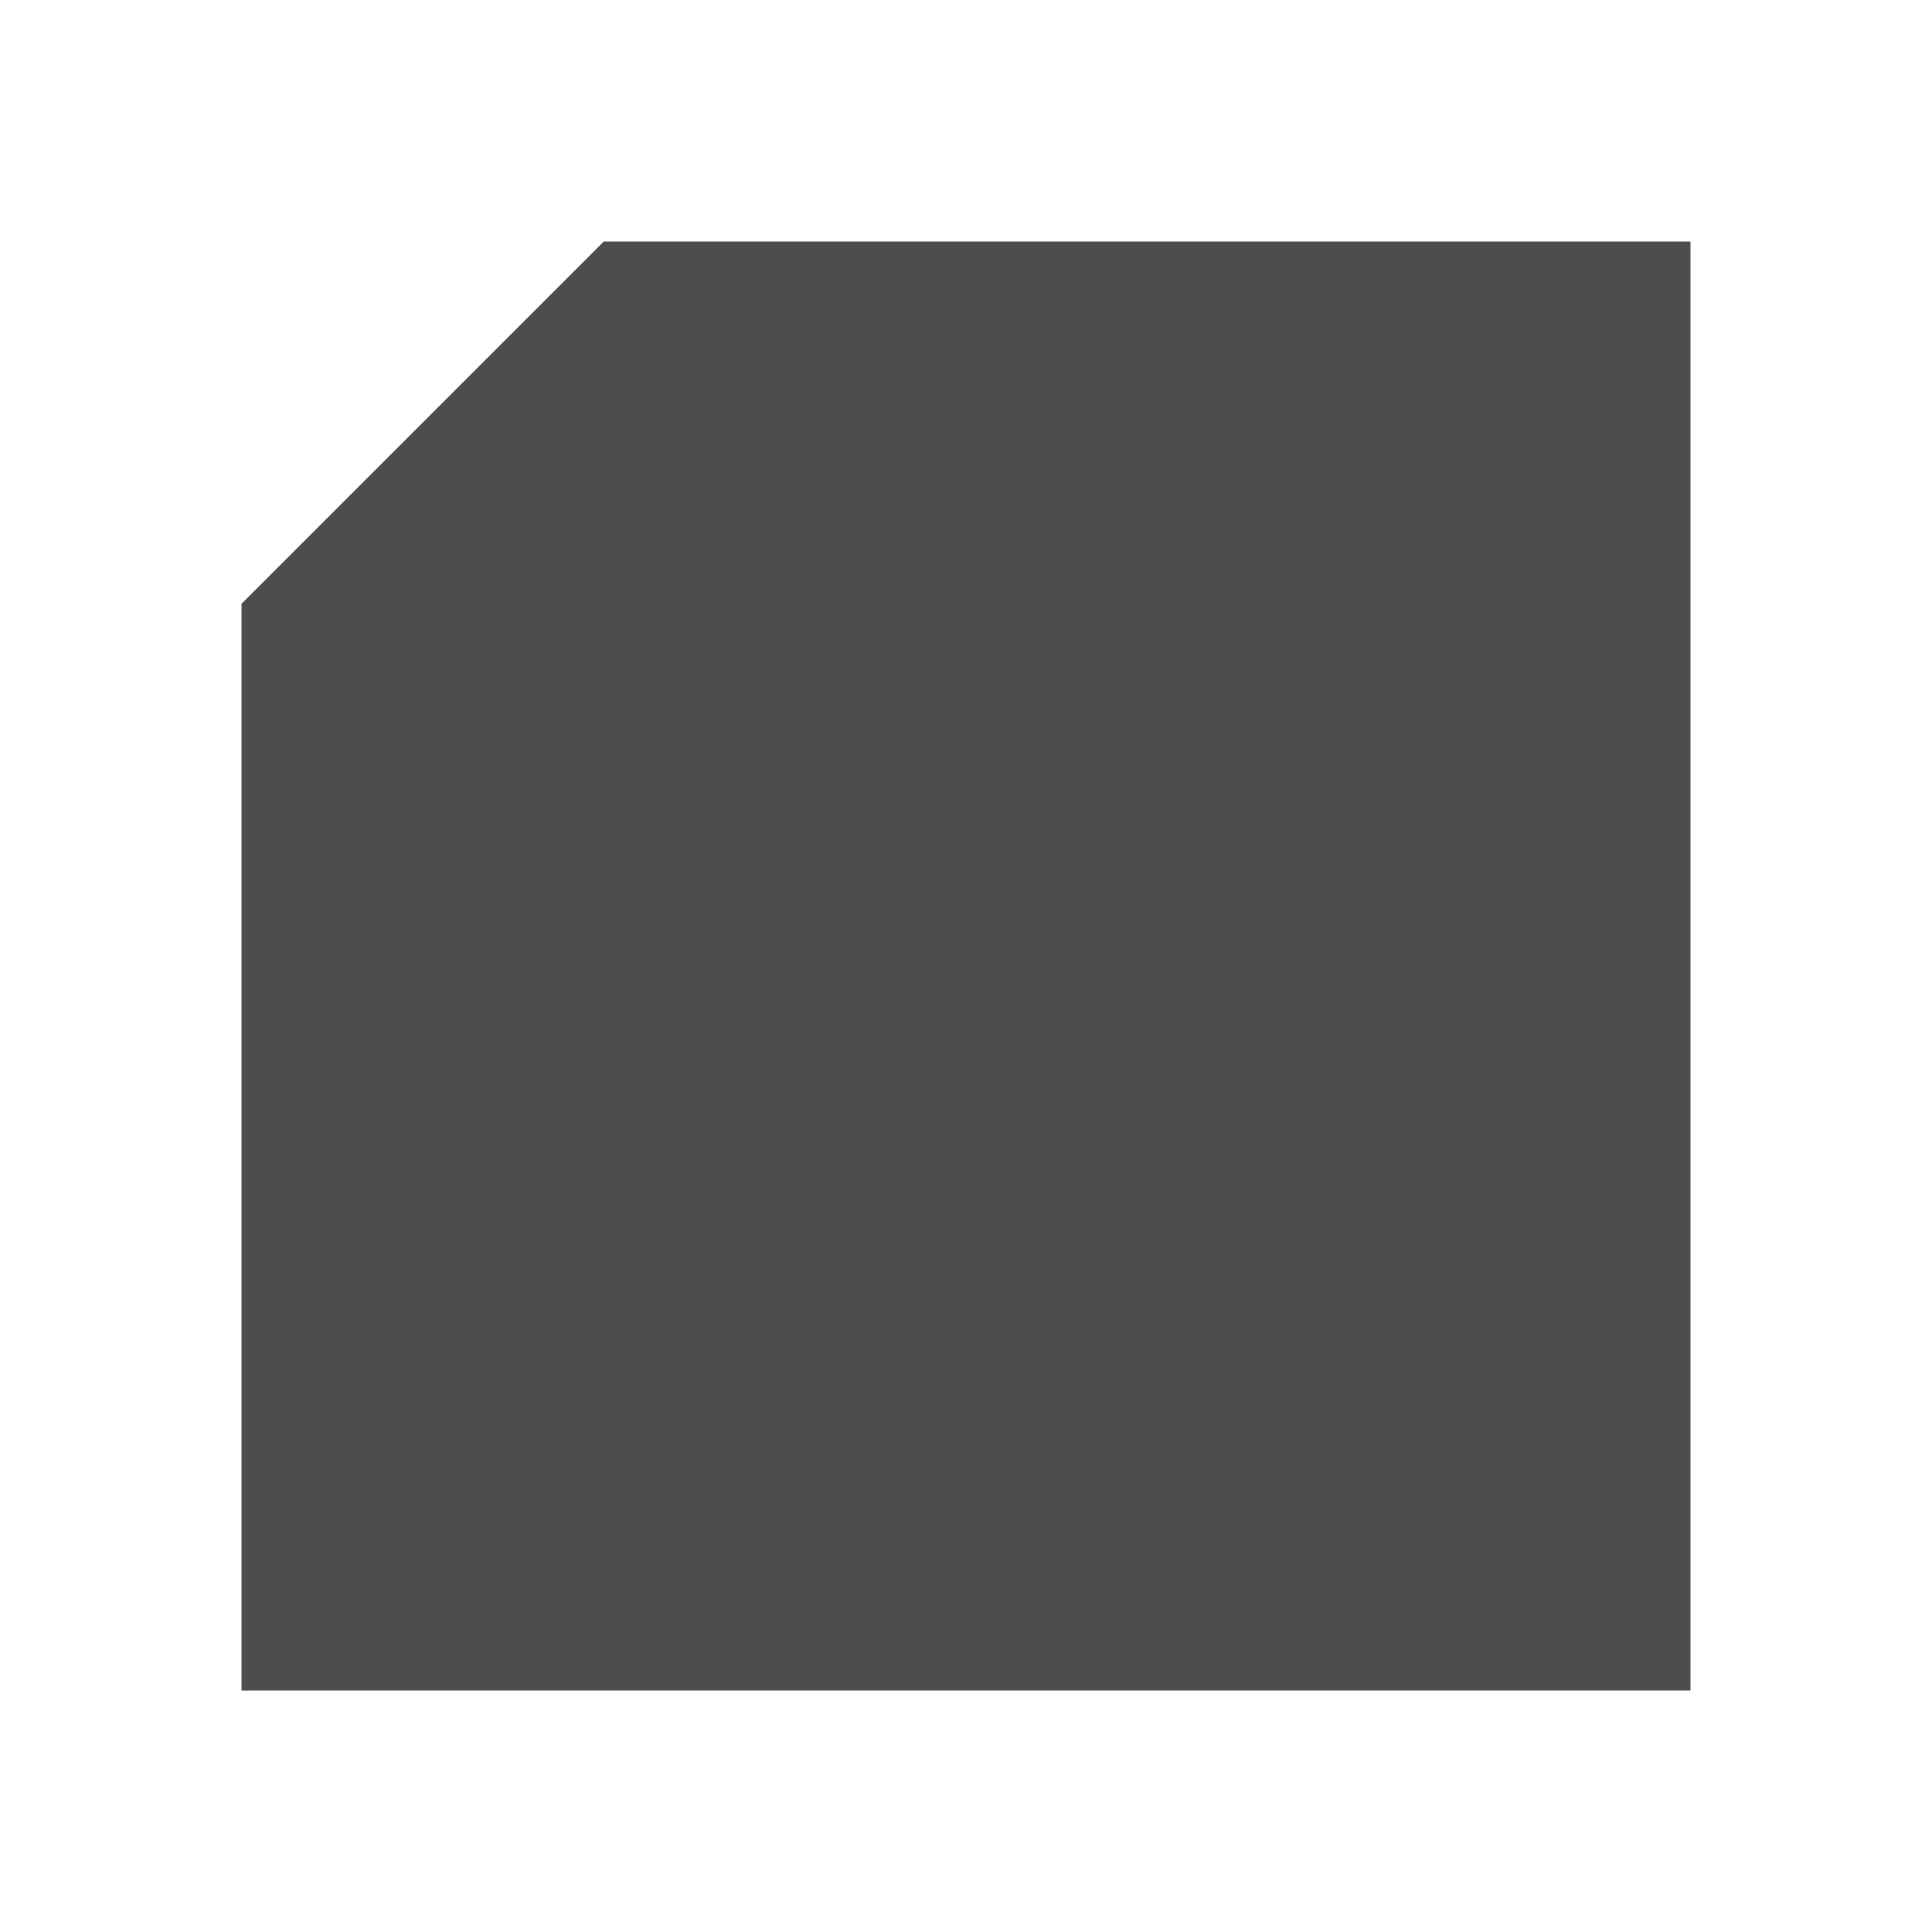 <svg xmlns="http://www.w3.org/2000/svg" viewBox="0 0 32 32">
 <path 
     style="fill:#4d4d4d" 
     d="M 10 4 L 4 10 L 4 20.5 L 4 22 L 4 28 L 28 28 L 28 20.5 L 28 4 L 22 4 L 20.5 4 L 10 4 z "
     />
</svg>
